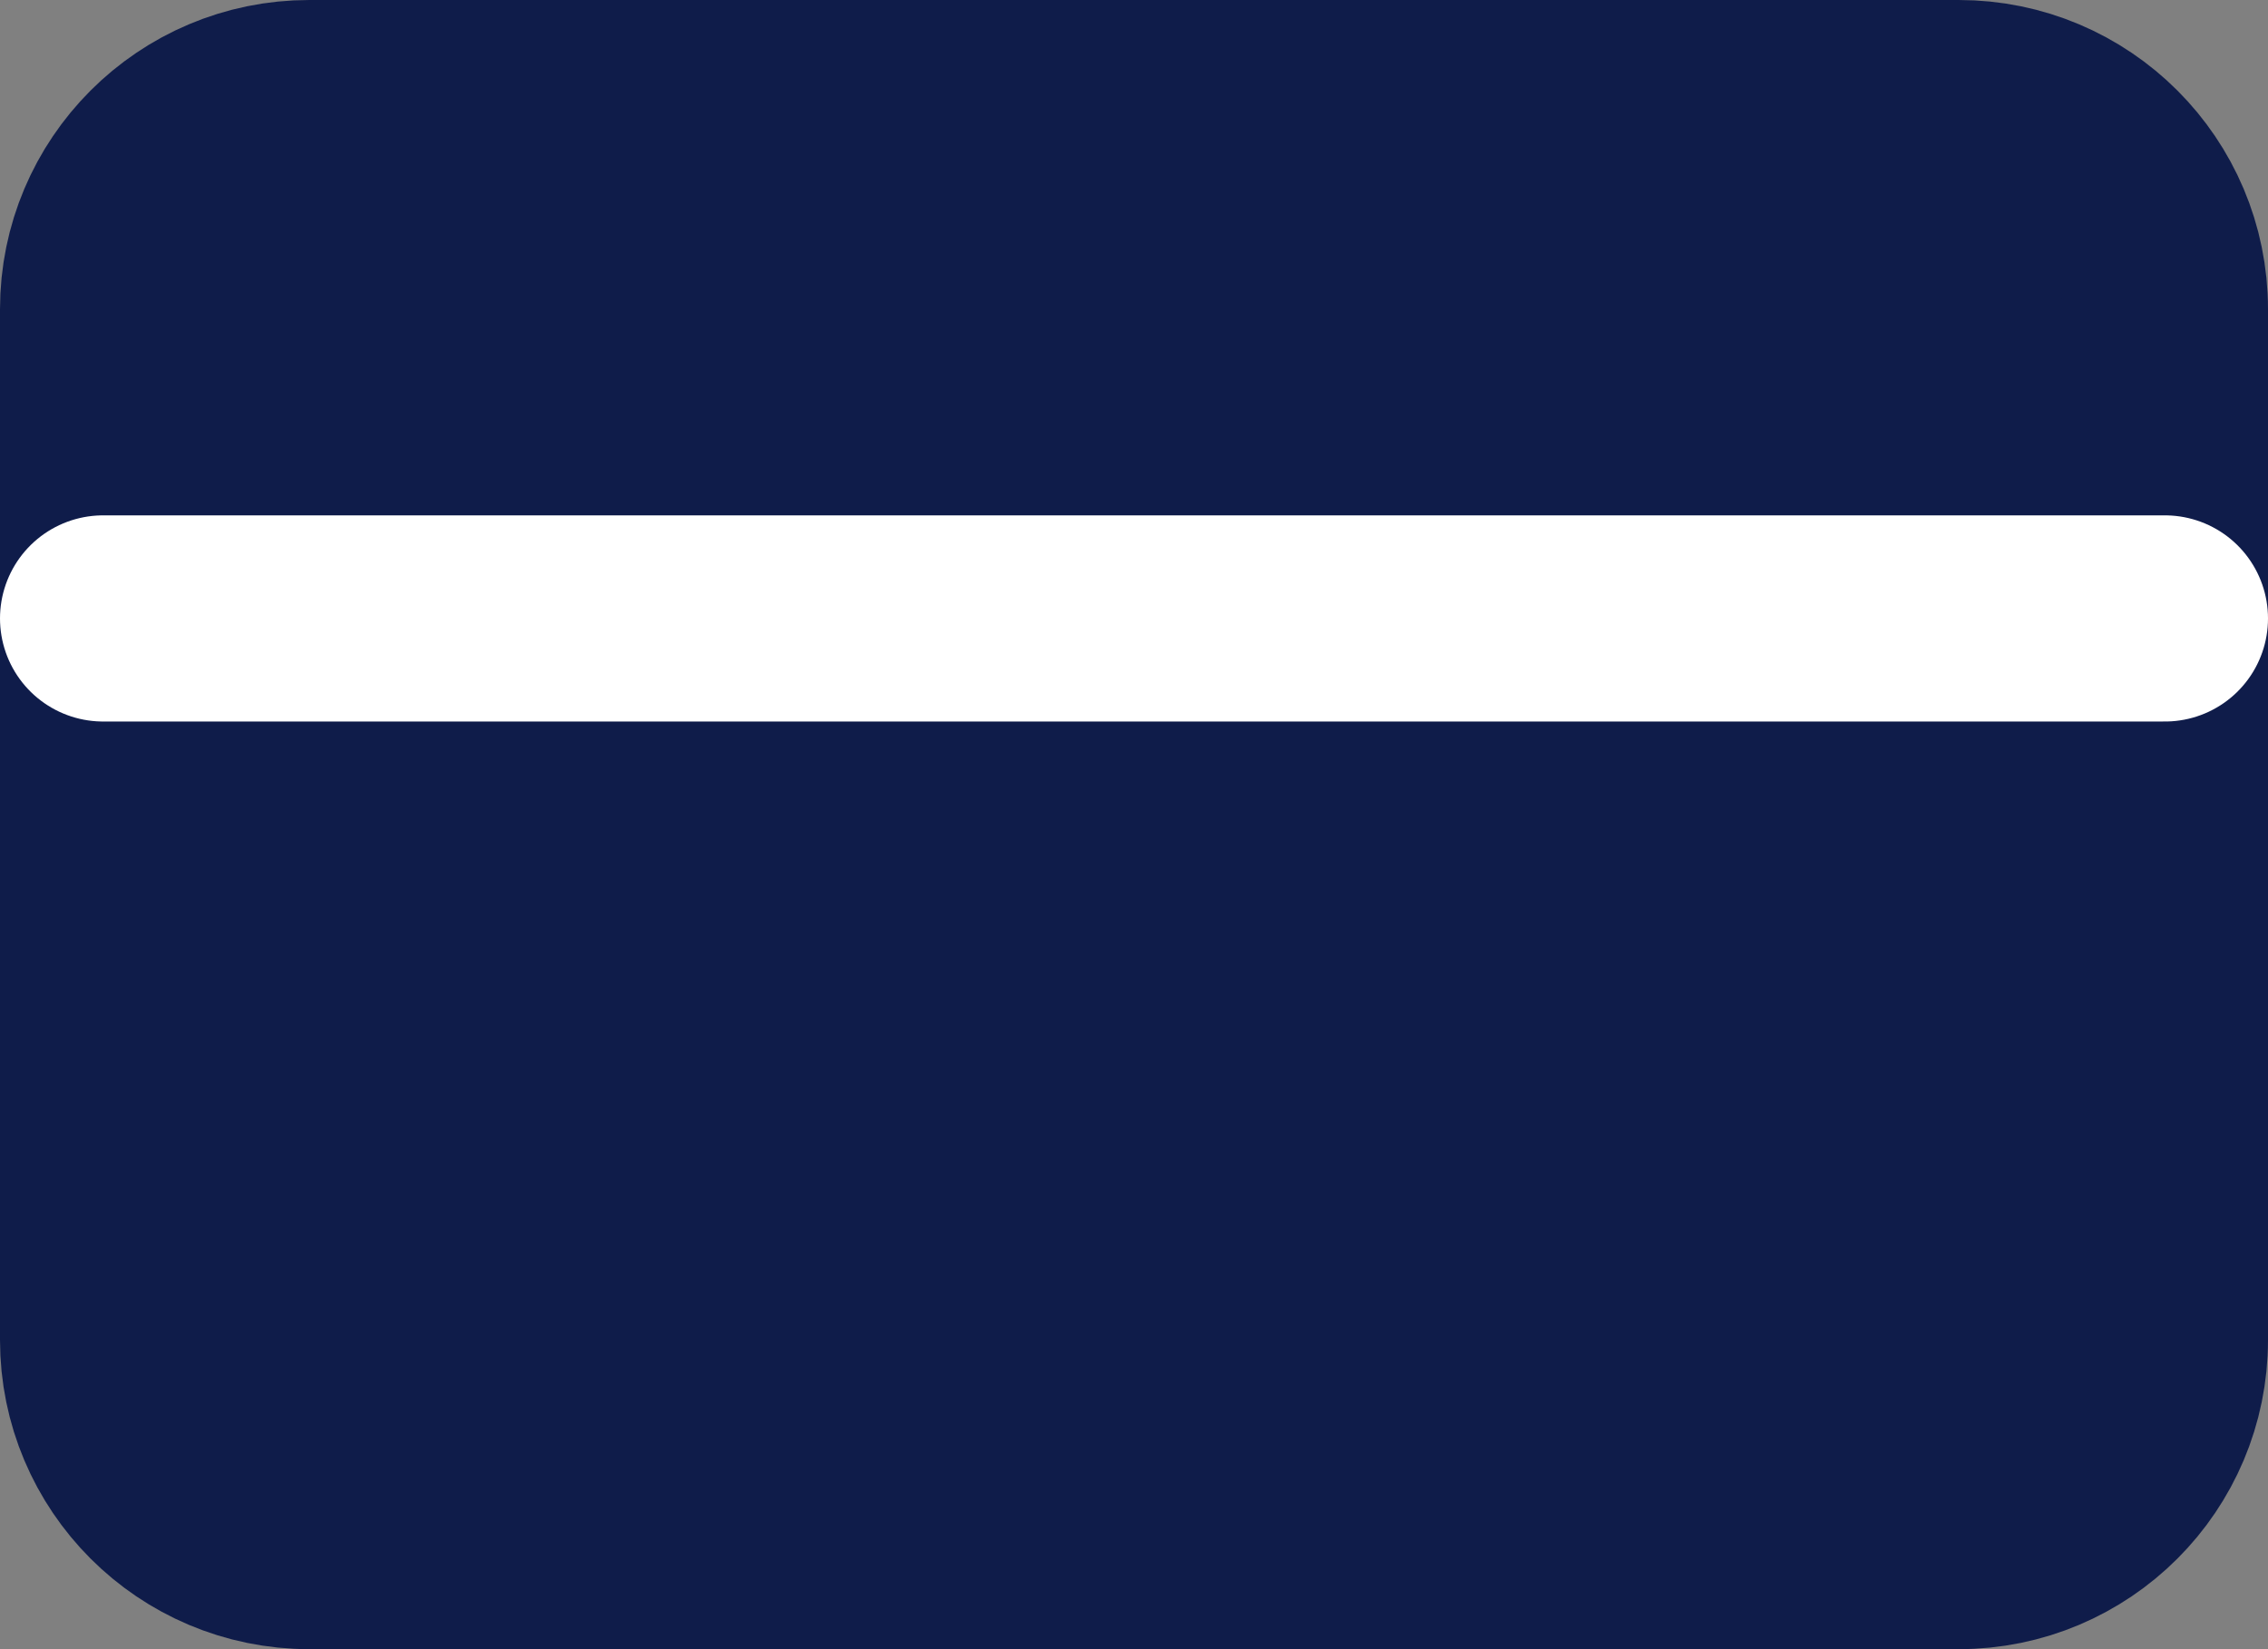 <?xml version="1.0" encoding="UTF-8"?> <svg xmlns="http://www.w3.org/2000/svg" width="22" height="16" viewBox="0 0 22 16" fill="none"><rect x="0" y="0" width="22" height="16" fill="#808080" stroke="none"/><g clip-path="url(#clip0_187_165)"><path d="M19 1H3C1.895 1 1 1.895 1 3V13C1 14.105 1.895 15 3 15H19C20.105 15 21 14.105 21 13V3C21 1.895 20.105 1 19 1Z" fill="#0F1C4A" stroke="#0F1C4A" stroke-width="2" stroke-linecap="round" stroke-linejoin="round"></path><path d="M1 6H21" stroke="white" stroke-width="2" stroke-linecap="round" stroke-linejoin="round"></path></g><defs><clipPath id="clip0_187_165"><rect width="22" height="16" fill="white"></rect></clipPath></defs></svg> 